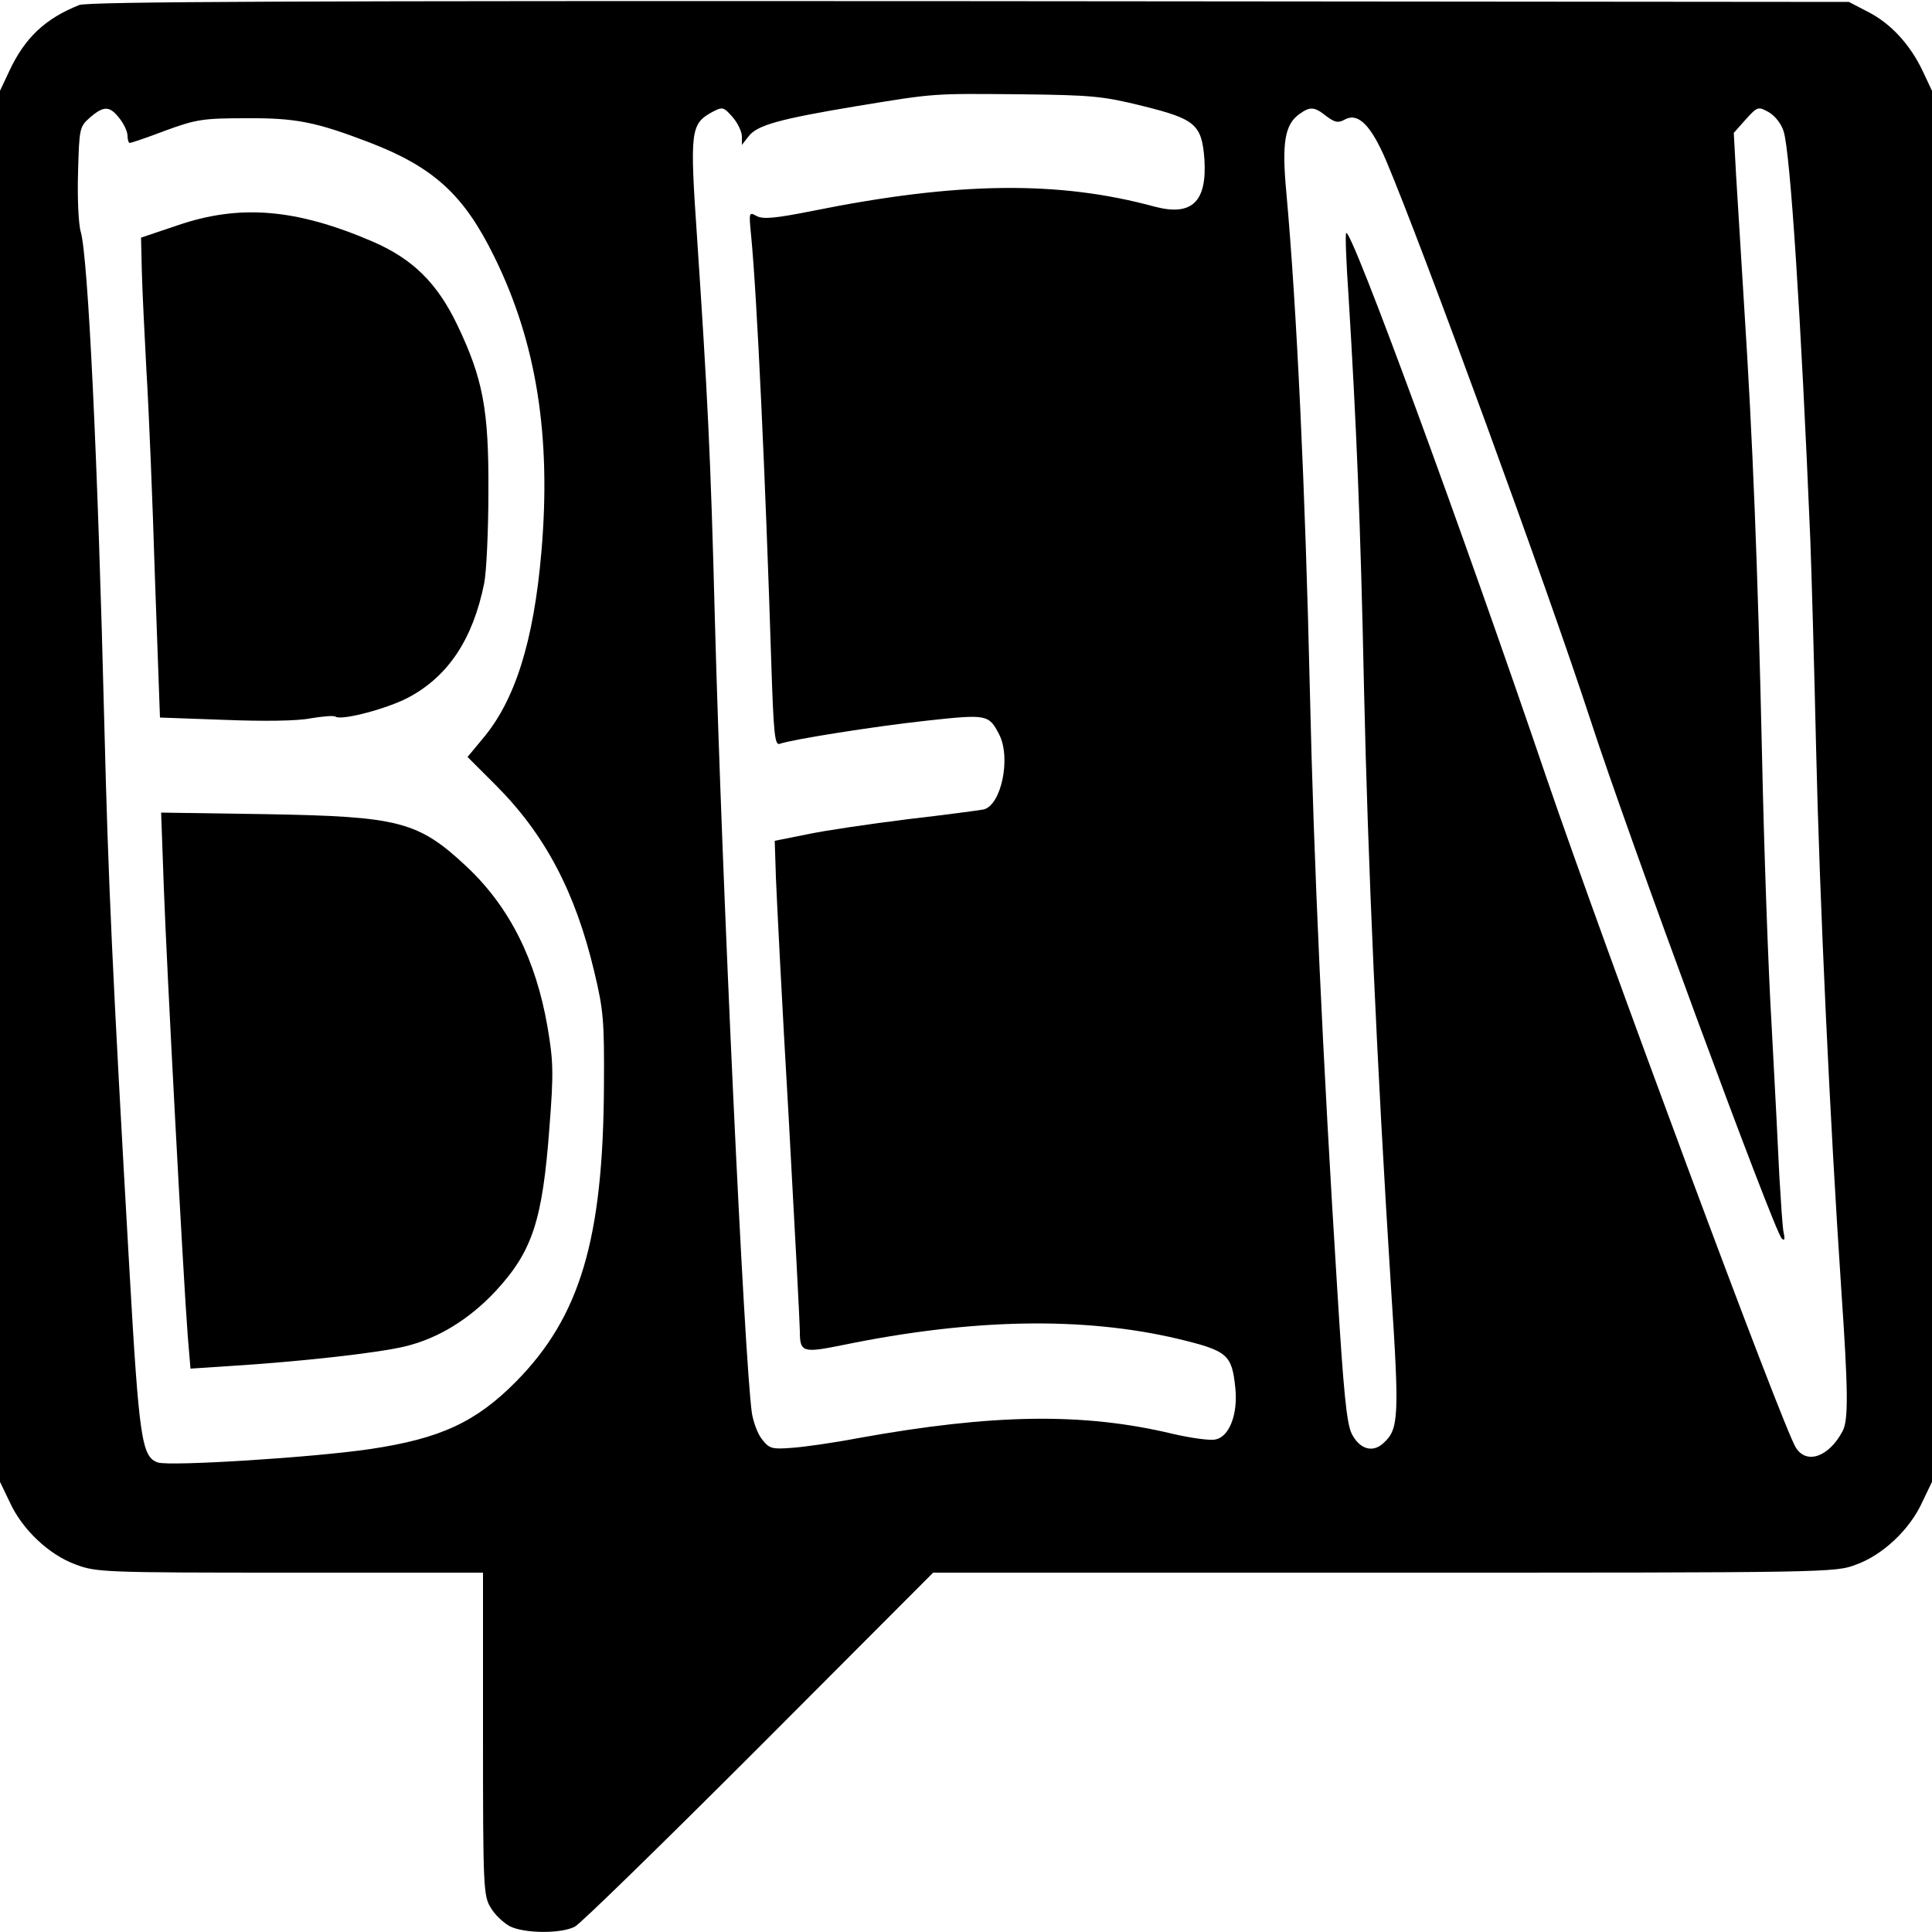 <?xml version="1.0" standalone="no"?>
<!DOCTYPE svg PUBLIC "-//W3C//DTD SVG 20010904//EN"
 "http://www.w3.org/TR/2001/REC-SVG-20010904/DTD/svg10.dtd">
<svg version="1.0" xmlns="http://www.w3.org/2000/svg"
 width="500pt" height="500pt" viewBox="0 0 500 500"
 preserveAspectRatio="xMidYMid meet">
<g transform="translate(0,500) scale(0.1,-0.1)"
fill="#000000" stroke="none">
<path d="M205 4987 c-88 -35 -141 -85 -181 -171 l-24 -51 0 -1800 0 -1800 25
-52 c32 -71 102 -137 171 -162 53 -20 74 -21 554 -21 l500 0 0 -417 c0 -397 1
-420 20 -450 10 -18 33 -39 49 -48 38 -19 133 -20 169 -1 15 8 229 217 477
465 l450 451 1167 0 c1154 0 1168 0 1222 21 69 25 139 91 171 162 l25 52 0
1800 0 1800 -24 51 c-32 68 -83 124 -143 154 l-48 25 -2275 2 c-1728 1 -2282
-1 -2305 -10z m2751 -261 c138 -34 154 -48 161 -138 7 -110 -32 -148 -128
-123 -249 68 -511 65 -887 -11 -96 -19 -127 -22 -144 -13 -20 11 -20 10 -14
-52 15 -153 37 -627 52 -1102 6 -186 9 -217 22 -212 30 11 243 45 381 60 156
17 160 16 187 -36 31 -61 5 -184 -41 -194 -11 -2 -99 -14 -195 -25 -96 -12
-213 -29 -260 -39 l-85 -17 3 -94 c2 -52 16 -331 33 -620 16 -289 29 -538 29
-555 0 -55 7 -57 111 -36 335 69 623 74 868 16 128 -31 139 -40 148 -127 7
-67 -15 -125 -50 -133 -13 -4 -63 3 -111 14 -233 56 -467 52 -816 -11 -63 -12
-140 -23 -171 -25 -51 -4 -58 -2 -76 21 -12 14 -23 45 -27 68 -20 139 -78
1386 -96 2058 -11 427 -19 579 -46 985 -19 277 -17 294 39 325 27 14 29 14 53
-13 13 -15 24 -38 24 -50 l0 -22 18 23 c22 28 79 44 277 77 207 34 196 33 425
31 186 -2 215 -5 316 -30z m-2647 -32 c12 -15 21 -35 21 -45 0 -11 3 -19 6
-19 3 0 45 14 92 32 79 29 98 32 207 32 130 1 181 -9 322 -63 166 -64 244
-136 322 -295 110 -223 148 -466 122 -766 -20 -230 -68 -383 -152 -482 l-39
-47 73 -73 c127 -127 206 -276 255 -483 24 -100 26 -127 25 -295 -2 -398 -62
-598 -228 -766 -103 -104 -195 -147 -376 -174 -148 -22 -517 -45 -550 -35 -42
14 -49 58 -74 498 -44 769 -55 1008 -65 1412 -17 688 -42 1209 -61 1275 -6 20
-9 89 -7 154 3 115 4 118 31 142 36 31 51 30 76 -2z m3124 5 c22 -16 30 -18
48 -8 34 18 67 -15 106 -106 94 -222 416 -1102 528 -1445 98 -302 476 -1325
496 -1345 7 -7 9 -3 5 15 -3 14 -7 79 -11 145 -3 66 -12 242 -20 390 -9 149
-20 466 -25 705 -11 486 -24 813 -46 1155 -8 127 -17 280 -21 341 l-6 110 31
35 c30 33 32 34 59 19 16 -9 33 -30 39 -50 17 -51 45 -481 69 -1055 3 -77 10
-320 15 -540 9 -393 36 -968 65 -1399 18 -263 19 -340 4 -369 -35 -67 -93 -88
-121 -44 -32 47 -500 1308 -645 1732 -221 650 -506 1425 -519 1412 -3 -2 0
-76 6 -163 20 -327 31 -581 40 -1014 10 -450 33 -972 70 -1554 22 -335 20
-365 -20 -401 -28 -26 -62 -15 -82 25 -13 27 -21 109 -37 370 -38 605 -61
1108 -71 1550 -12 524 -34 994 -61 1292 -12 129 -4 176 34 203 28 20 39 19 70
-6z"/>
<path d="M460 4417 l-95 -32 2 -85 c1 -47 7 -164 12 -260 6 -96 16 -337 22
-536 l13 -361 167 -6 c101 -4 189 -3 223 4 31 5 60 8 65 4 17 -10 137 22 190
51 102 55 165 151 194 294 6 30 11 138 11 240 1 210 -14 290 -81 430 -52 108
-115 170 -219 215 -198 85 -343 97 -504 42z"/>
<path d="M424 2702 c7 -196 50 -1006 62 -1161 l7 -83 106 7 c175 11 375 33
447 50 86 20 168 70 237 144 95 103 121 182 139 424 11 141 10 171 -5 259 -30
174 -98 310 -208 414 -127 119 -175 131 -523 137 l-269 4 7 -195z"/>
</g>
</svg>
